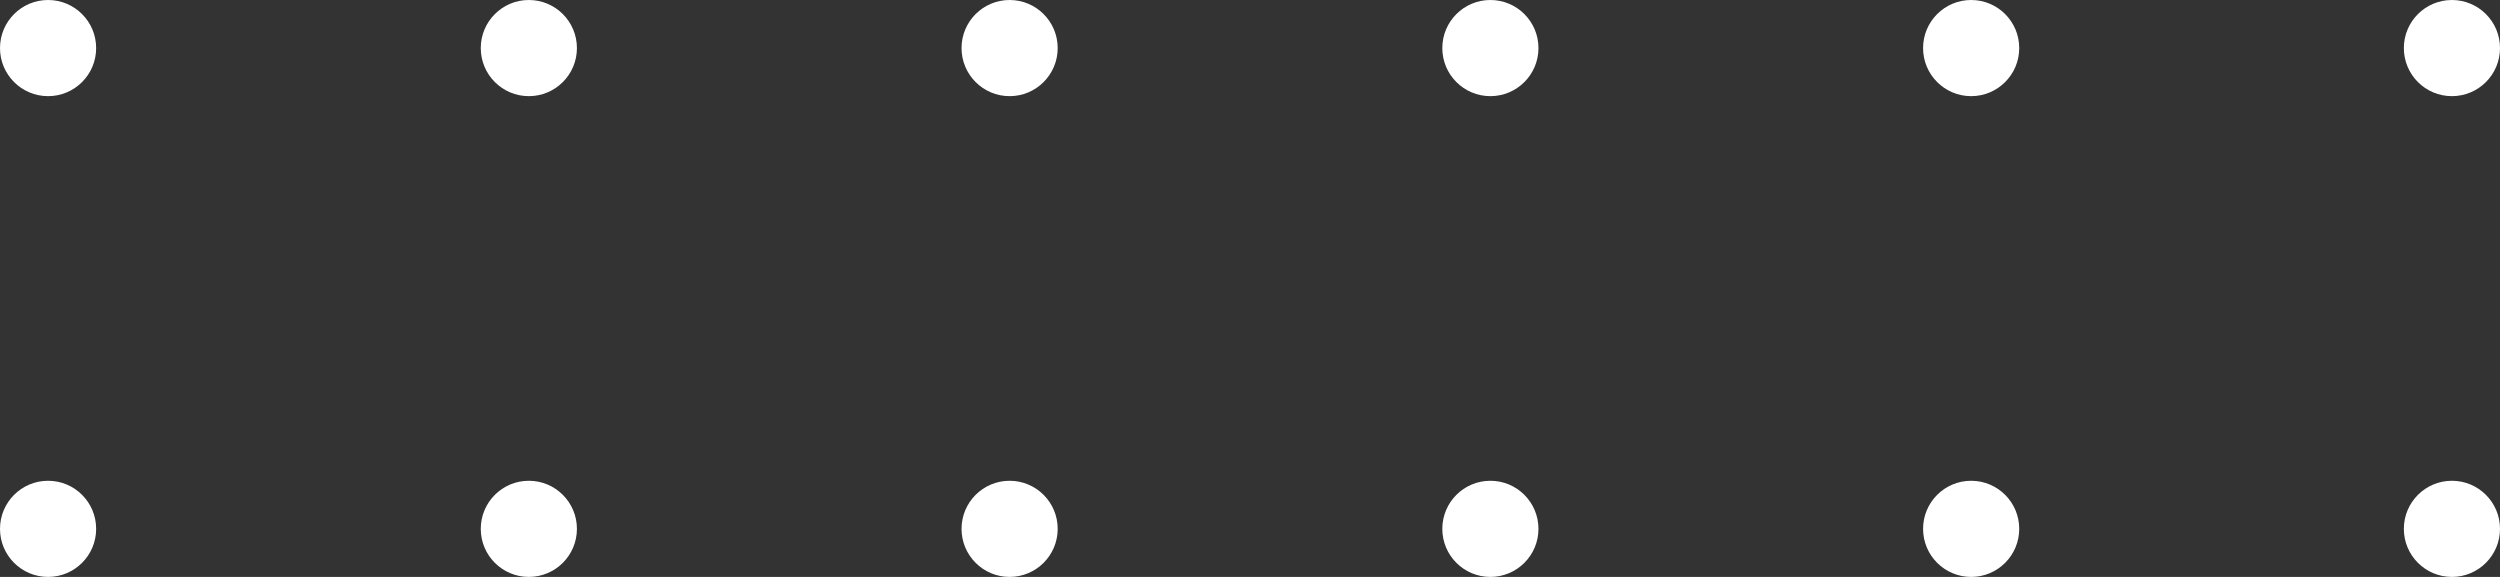 <?xml version="1.0"?>
<svg xmlns="http://www.w3.org/2000/svg" width="260" height="60" viewBox="0 0 260 60" fill="none">
<rect x="0" y="0" width="260" height="60" fill="#333333" stroke="none"/>
<path fill-rule="evenodd" clip-rule="evenodd" d="M10 55C10 52.239 7.761 50 5 50C2.239 50 -3.39263e-07 52.239 -2.18557e-07 55C-9.78513e-08 57.761 2.239 60 5 60C7.761 60 10 57.761 10 55ZM60 55C60 52.239 57.761 50 55 50C52.239 50 50 52.239 50 55C50 57.761 52.239 60 55 60C57.761 60 60 57.761 60 55ZM105 50C107.761 50 110 52.239 110 55C110 57.761 107.761 60 105 60C102.239 60 100 57.761 100 55C100 52.239 102.239 50 105 50ZM160 55C160 52.239 157.761 50 155 50C152.239 50 150 52.239 150 55C150 57.761 152.239 60 155 60C157.761 60 160 57.761 160 55ZM205 50C207.761 50 210 52.239 210 55C210 57.761 207.761 60 205 60C202.239 60 200 57.761 200 55C200 52.239 202.239 50 205 50ZM260 55C260 52.239 257.761 50 255 50C252.239 50 250 52.239 250 55C250 57.761 252.239 60 255 60C257.761 60 260 57.761 260 55ZM5 -2.18557e-07C7.761 -3.39263e-07 10 2.239 10 5C10 7.761 7.761 10 5 10C2.239 10 -2.28342e-06 7.761 -2.40413e-06 5C-2.52483e-06 2.239 2.239 -9.78513e-08 5 -2.18557e-07ZM60 5C60 2.239 57.761 -2.52483e-06 55 -2.40413e-06C52.239 -2.28342e-06 50 2.239 50 5C50 7.761 52.239 10 55 10C57.761 10 60 7.761 60 5ZM105 -4.5897e-06C107.761 -4.7104e-06 110 2.239 110 5C110 7.761 107.761 10 105 10C102.239 10 100 7.761 100 5C100 2.239 102.239 -4.46899e-06 105 -4.5897e-06ZM160 5C160 2.239 157.761 -6.89597e-06 155 -6.77527e-06C152.239 -6.65456e-06 150 2.239 150 5C150 7.761 152.239 10 155 10C157.761 10 160 7.761 160 5ZM205 -8.96083e-06C207.761 -9.08154e-06 210 2.239 210 5C210 7.761 207.761 10 205 10C202.239 10 200 7.761 200 5C200 2.239 202.239 -8.84013e-06 205 -8.96083e-06ZM260 5C260 2.239 257.761 -1.12671e-05 255 -1.11464e-05C252.239 -1.10257e-05 250 2.239 250 5C250 7.761 252.239 10 255 10C257.761 10 260 7.761 260 5Z" fill="white"/>
</svg>
